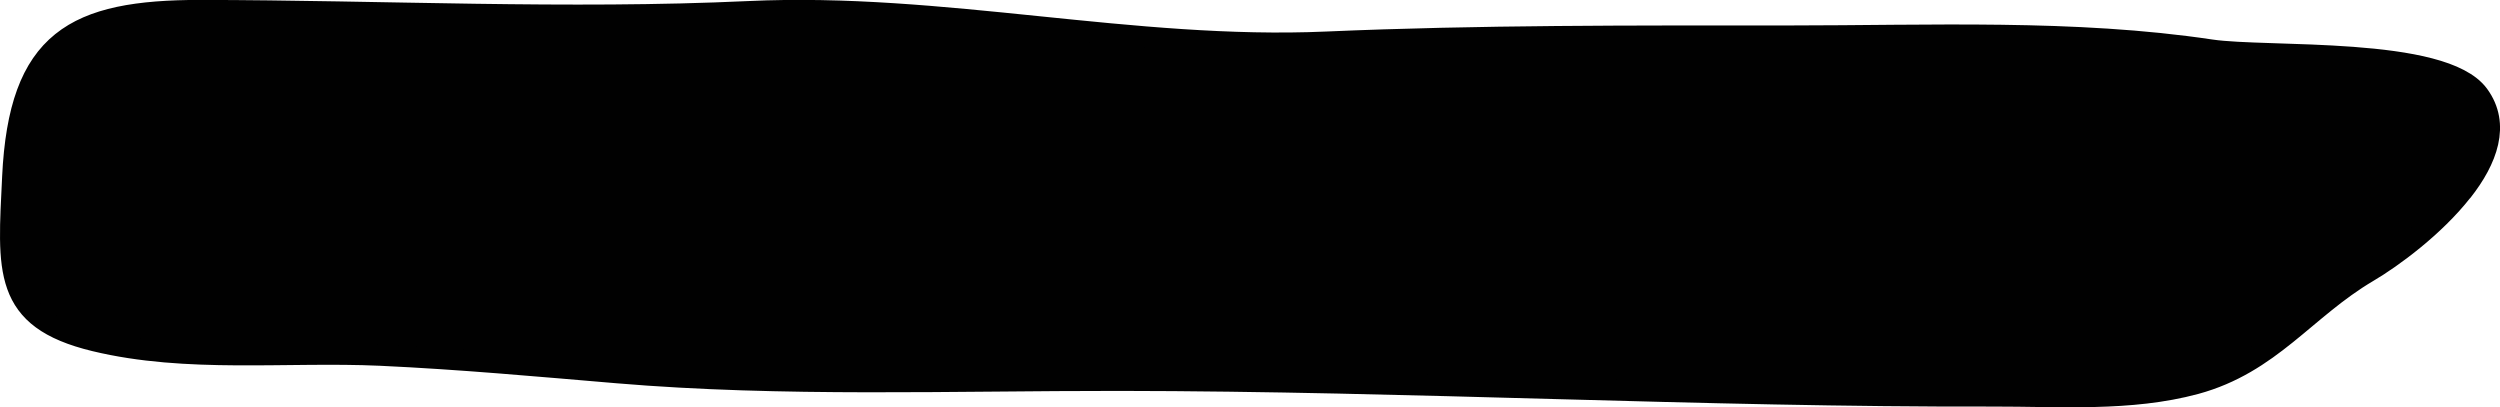 <?xml version="1.0" encoding="UTF-8"?>
<svg xmlns="http://www.w3.org/2000/svg"
     version="1.1"
     width="6.248mm"
     height="1.018mm"
     viewBox="0 0 17.711 2.885">
   <defs>
      <style type="text/css"><![CDATA[
      .b {
        fill: #010101;
        stroke: #010101;
        stroke-linecap: round;
        stroke-linejoin: round;
        stroke-width: .15px;
      }
    ]]></style>
   </defs>
   <path class="b"
         d="M17.444,1.353c.175-.223,.268-.471,.115-.68-.252-.345-1.498-.26-1.895-.319-.968-.145-1.994-.099-2.996-.099-1.093,0-2.19-.004-3.271,.043-1.369,.06-2.727-.28-4.091-.216-1.291,.06-2.593-.006-3.885-.008C.529,.074,.136,.283,.09,1.254,.059,1.915,.013,2.255,.671,2.414c.654,.158,1.358,.072,2.024,.102,.564,.026,1.118,.077,1.677,.124,1.173,.099,2.374,.053,3.558,.054,2.064,.002,4.132,.116,6.185,.111,.473-.001,.977,.038,1.439-.087,.532-.145,.775-.529,1.22-.792,.174-.102,.474-.323,.67-.574Z"/>
</svg>
